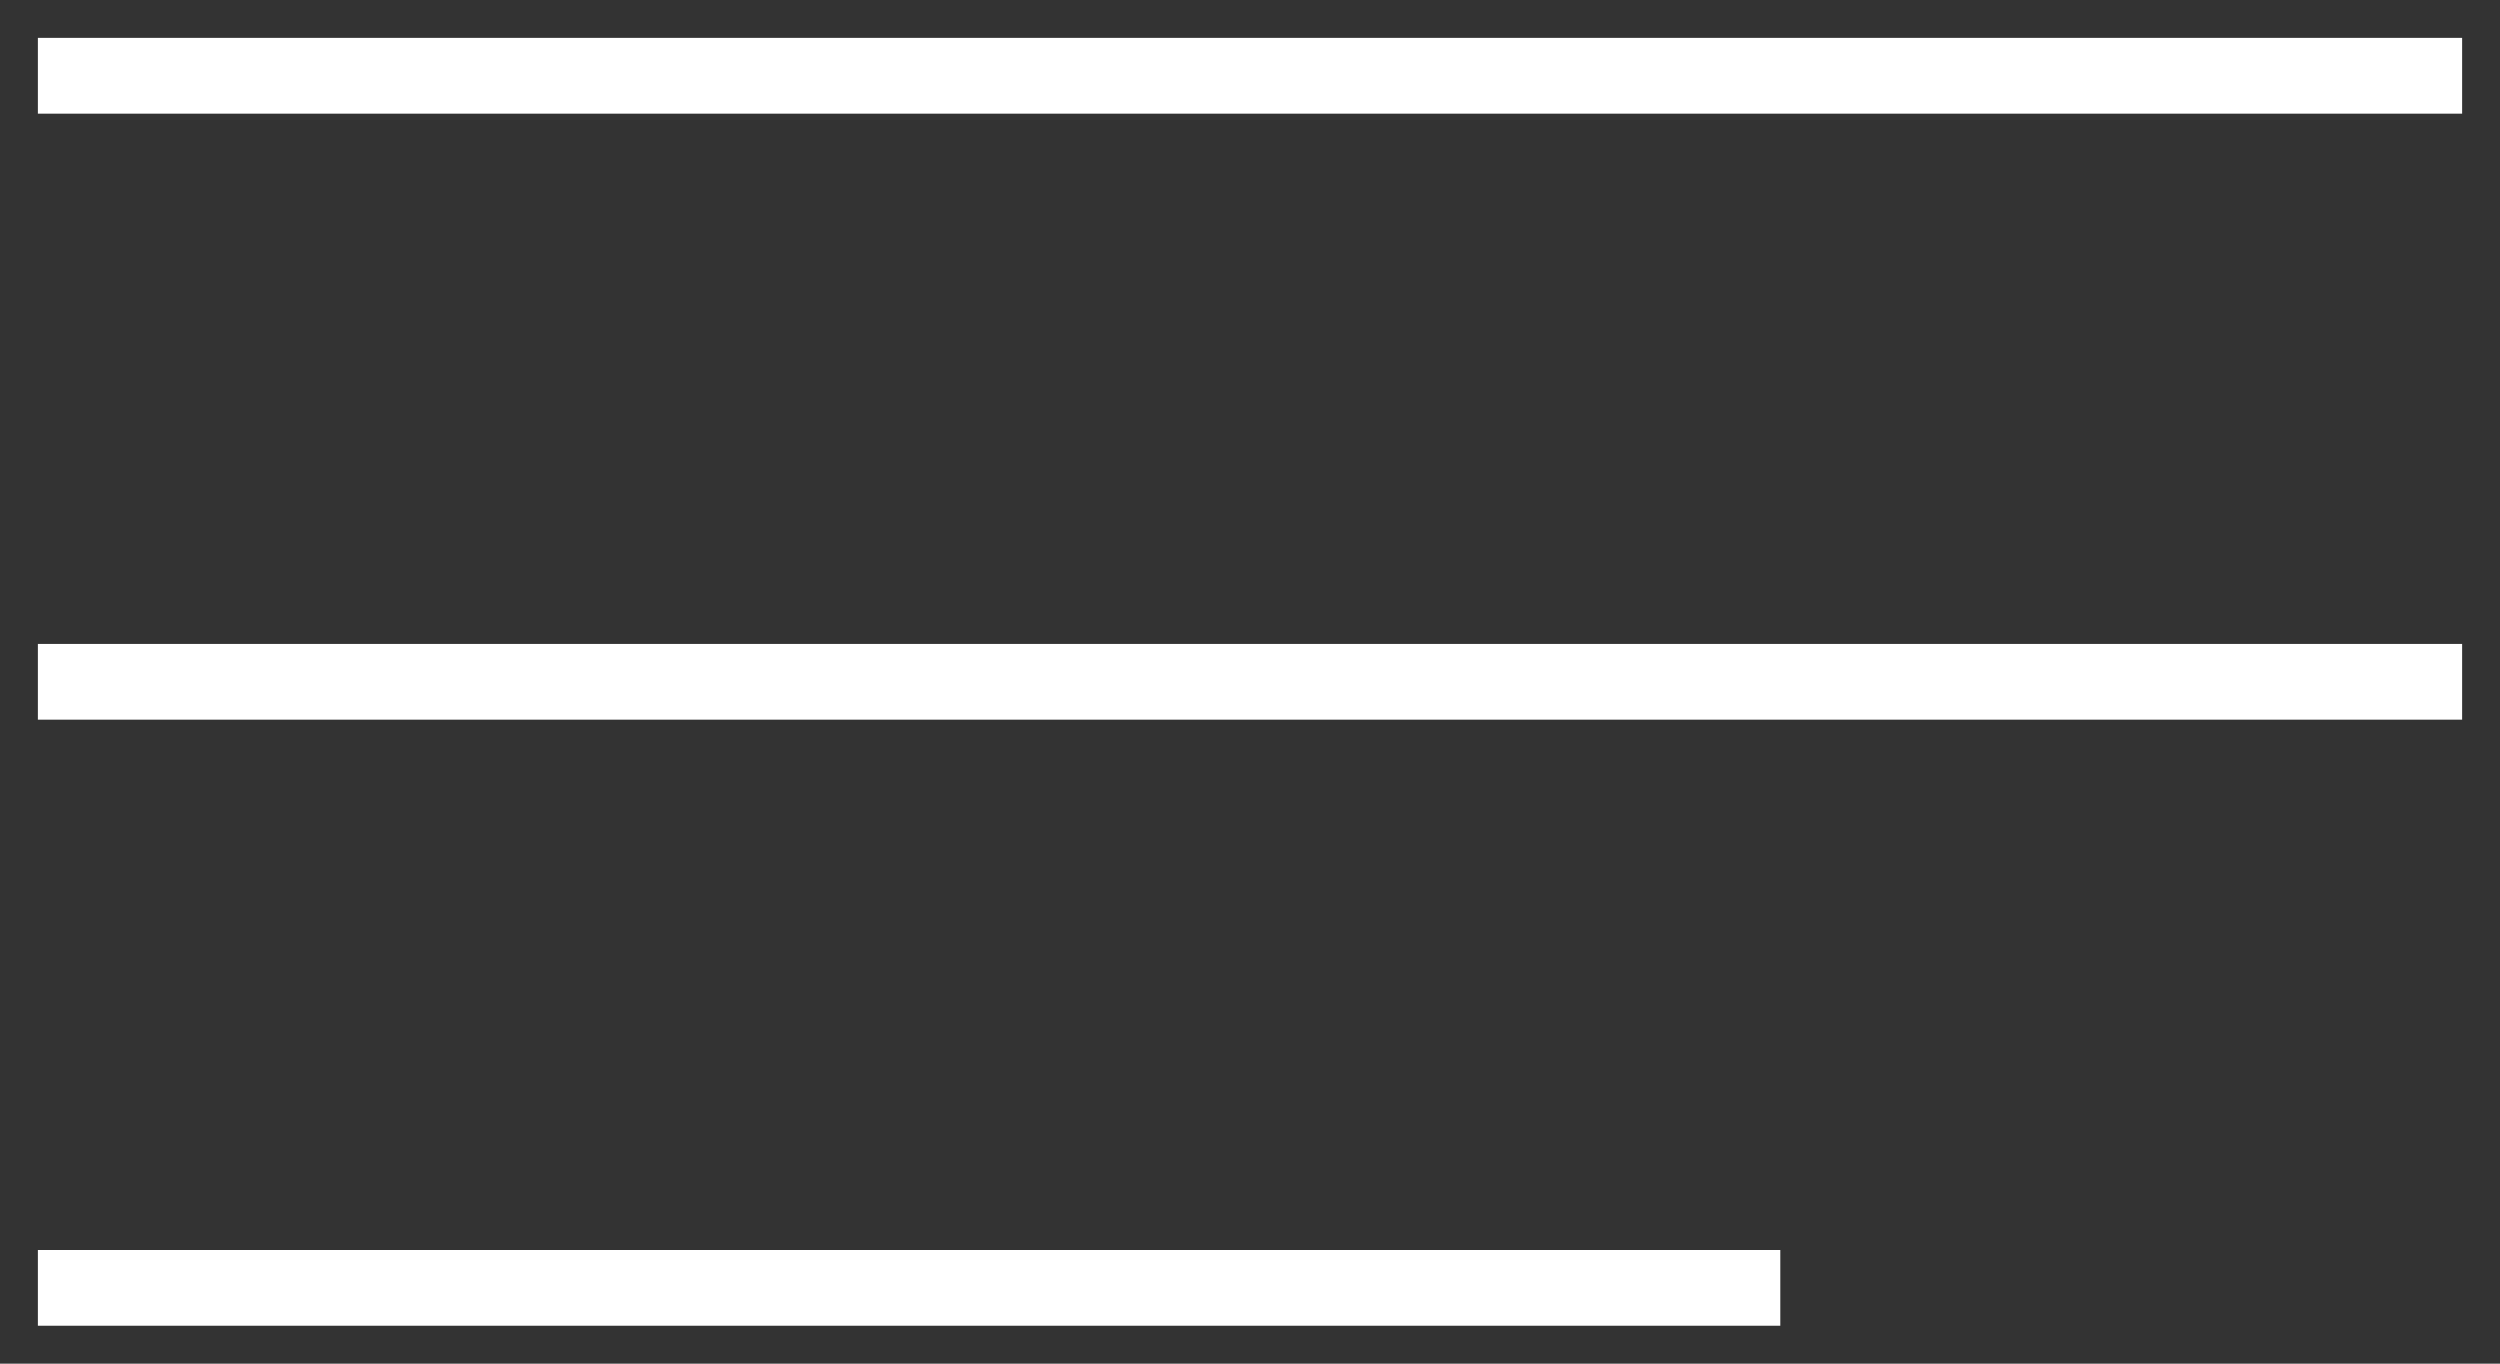 <svg xmlns="http://www.w3.org/2000/svg" width="33" height="18" viewBox="0 0 33 18" fill="none"><rect x="0" y="0" width="33" height="18" fill="#333333" stroke="none"/><g clip-path="url(#clip0_600_257)"><path d="M0.5 1H32.5" stroke="white"></path><path d="M0.5 9H32.5" stroke="white"></path><path d="M0.5 17H23.5" stroke="white"></path></g><defs><clipPath id="clip0_600_257"><rect width="32" height="18" fill="white" transform="translate(0.5)"></rect></clipPath></defs></svg>